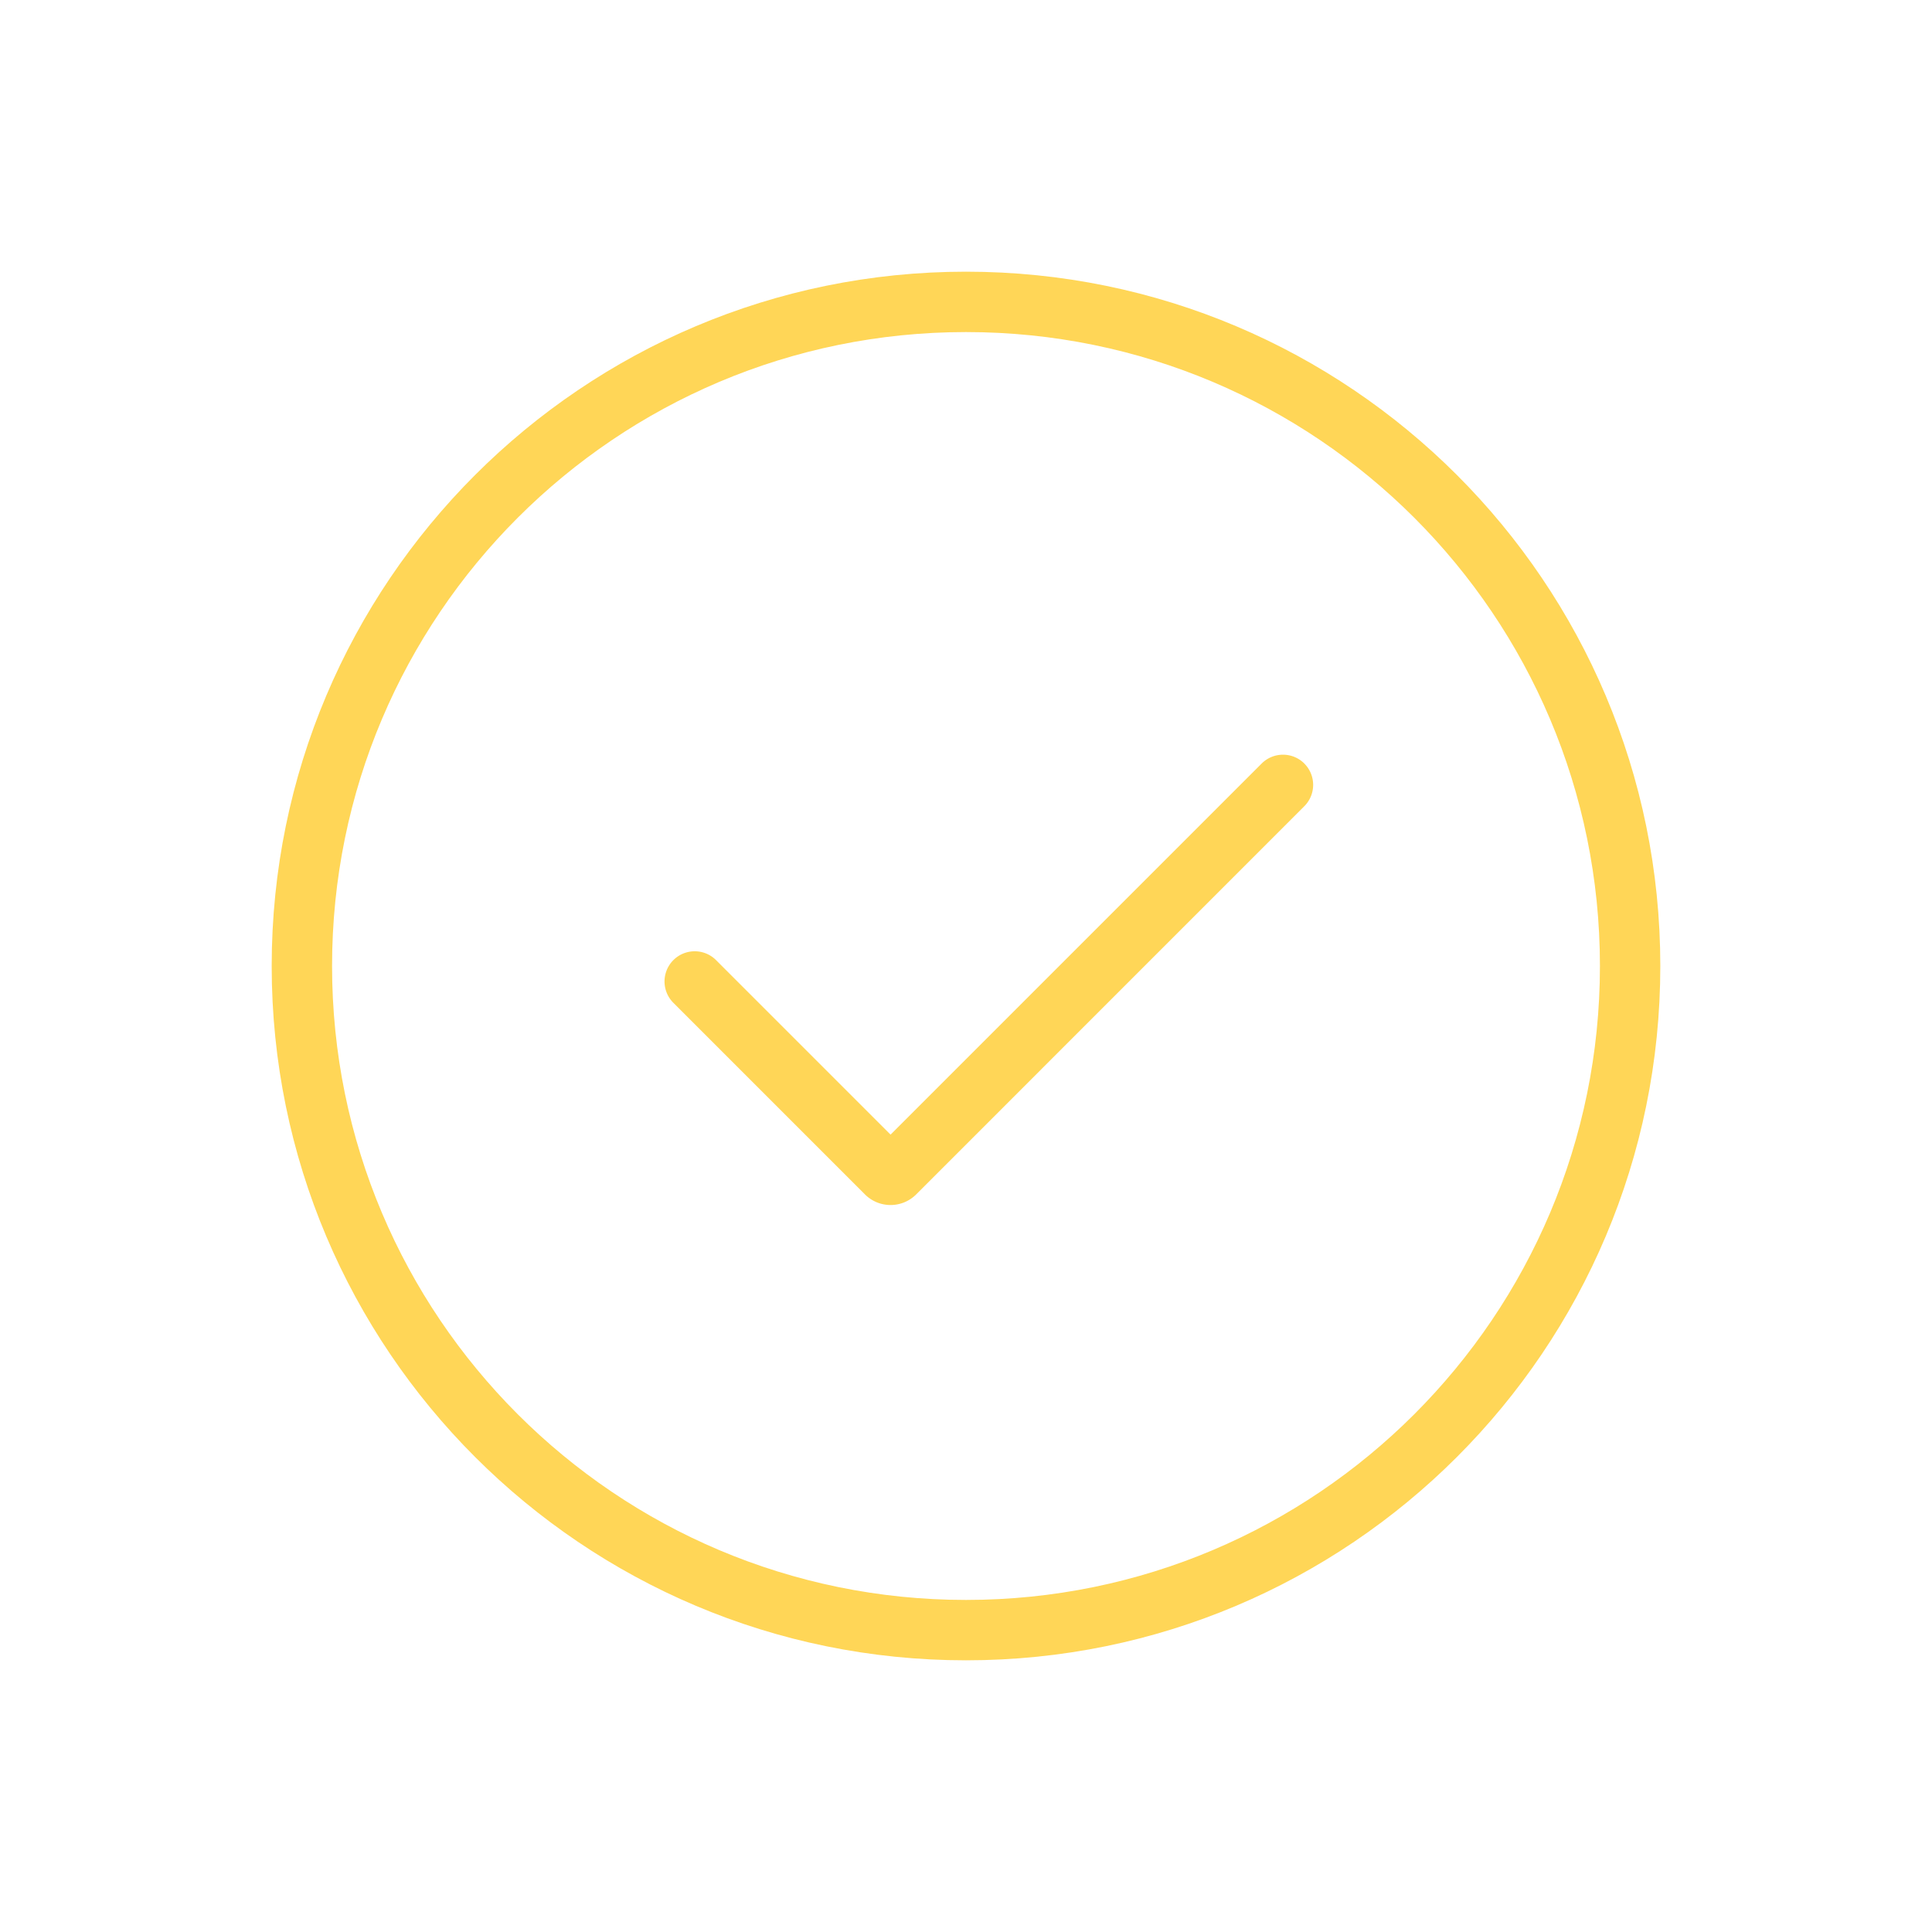 <svg width="64" height="64" fill="none" xmlns="http://www.w3.org/2000/svg"><path fill-rule="evenodd" clip-rule="evenodd" d="M32 11c-11.598 0-21 9.402-21 21s9.402 21 21 21 21-9.402 21-21-9.402-21-21-21zM9 32C9 19.297 19.297 9 32 9s23 10.297 23 23-10.297 23-23 23S9 44.703 9 32z" fill="#FFD657"/><path fill-rule="evenodd" clip-rule="evenodd" d="M43.207 25.293a1 1 0 010 1.414L30.35 39.566a1.2 1.2 0 01-1.698 0l-6.358-6.359a1 1 0 011.414-1.414l5.793 5.793 12.293-12.293a1 1 0 011.414 0z" fill="#FFD657"/></svg>